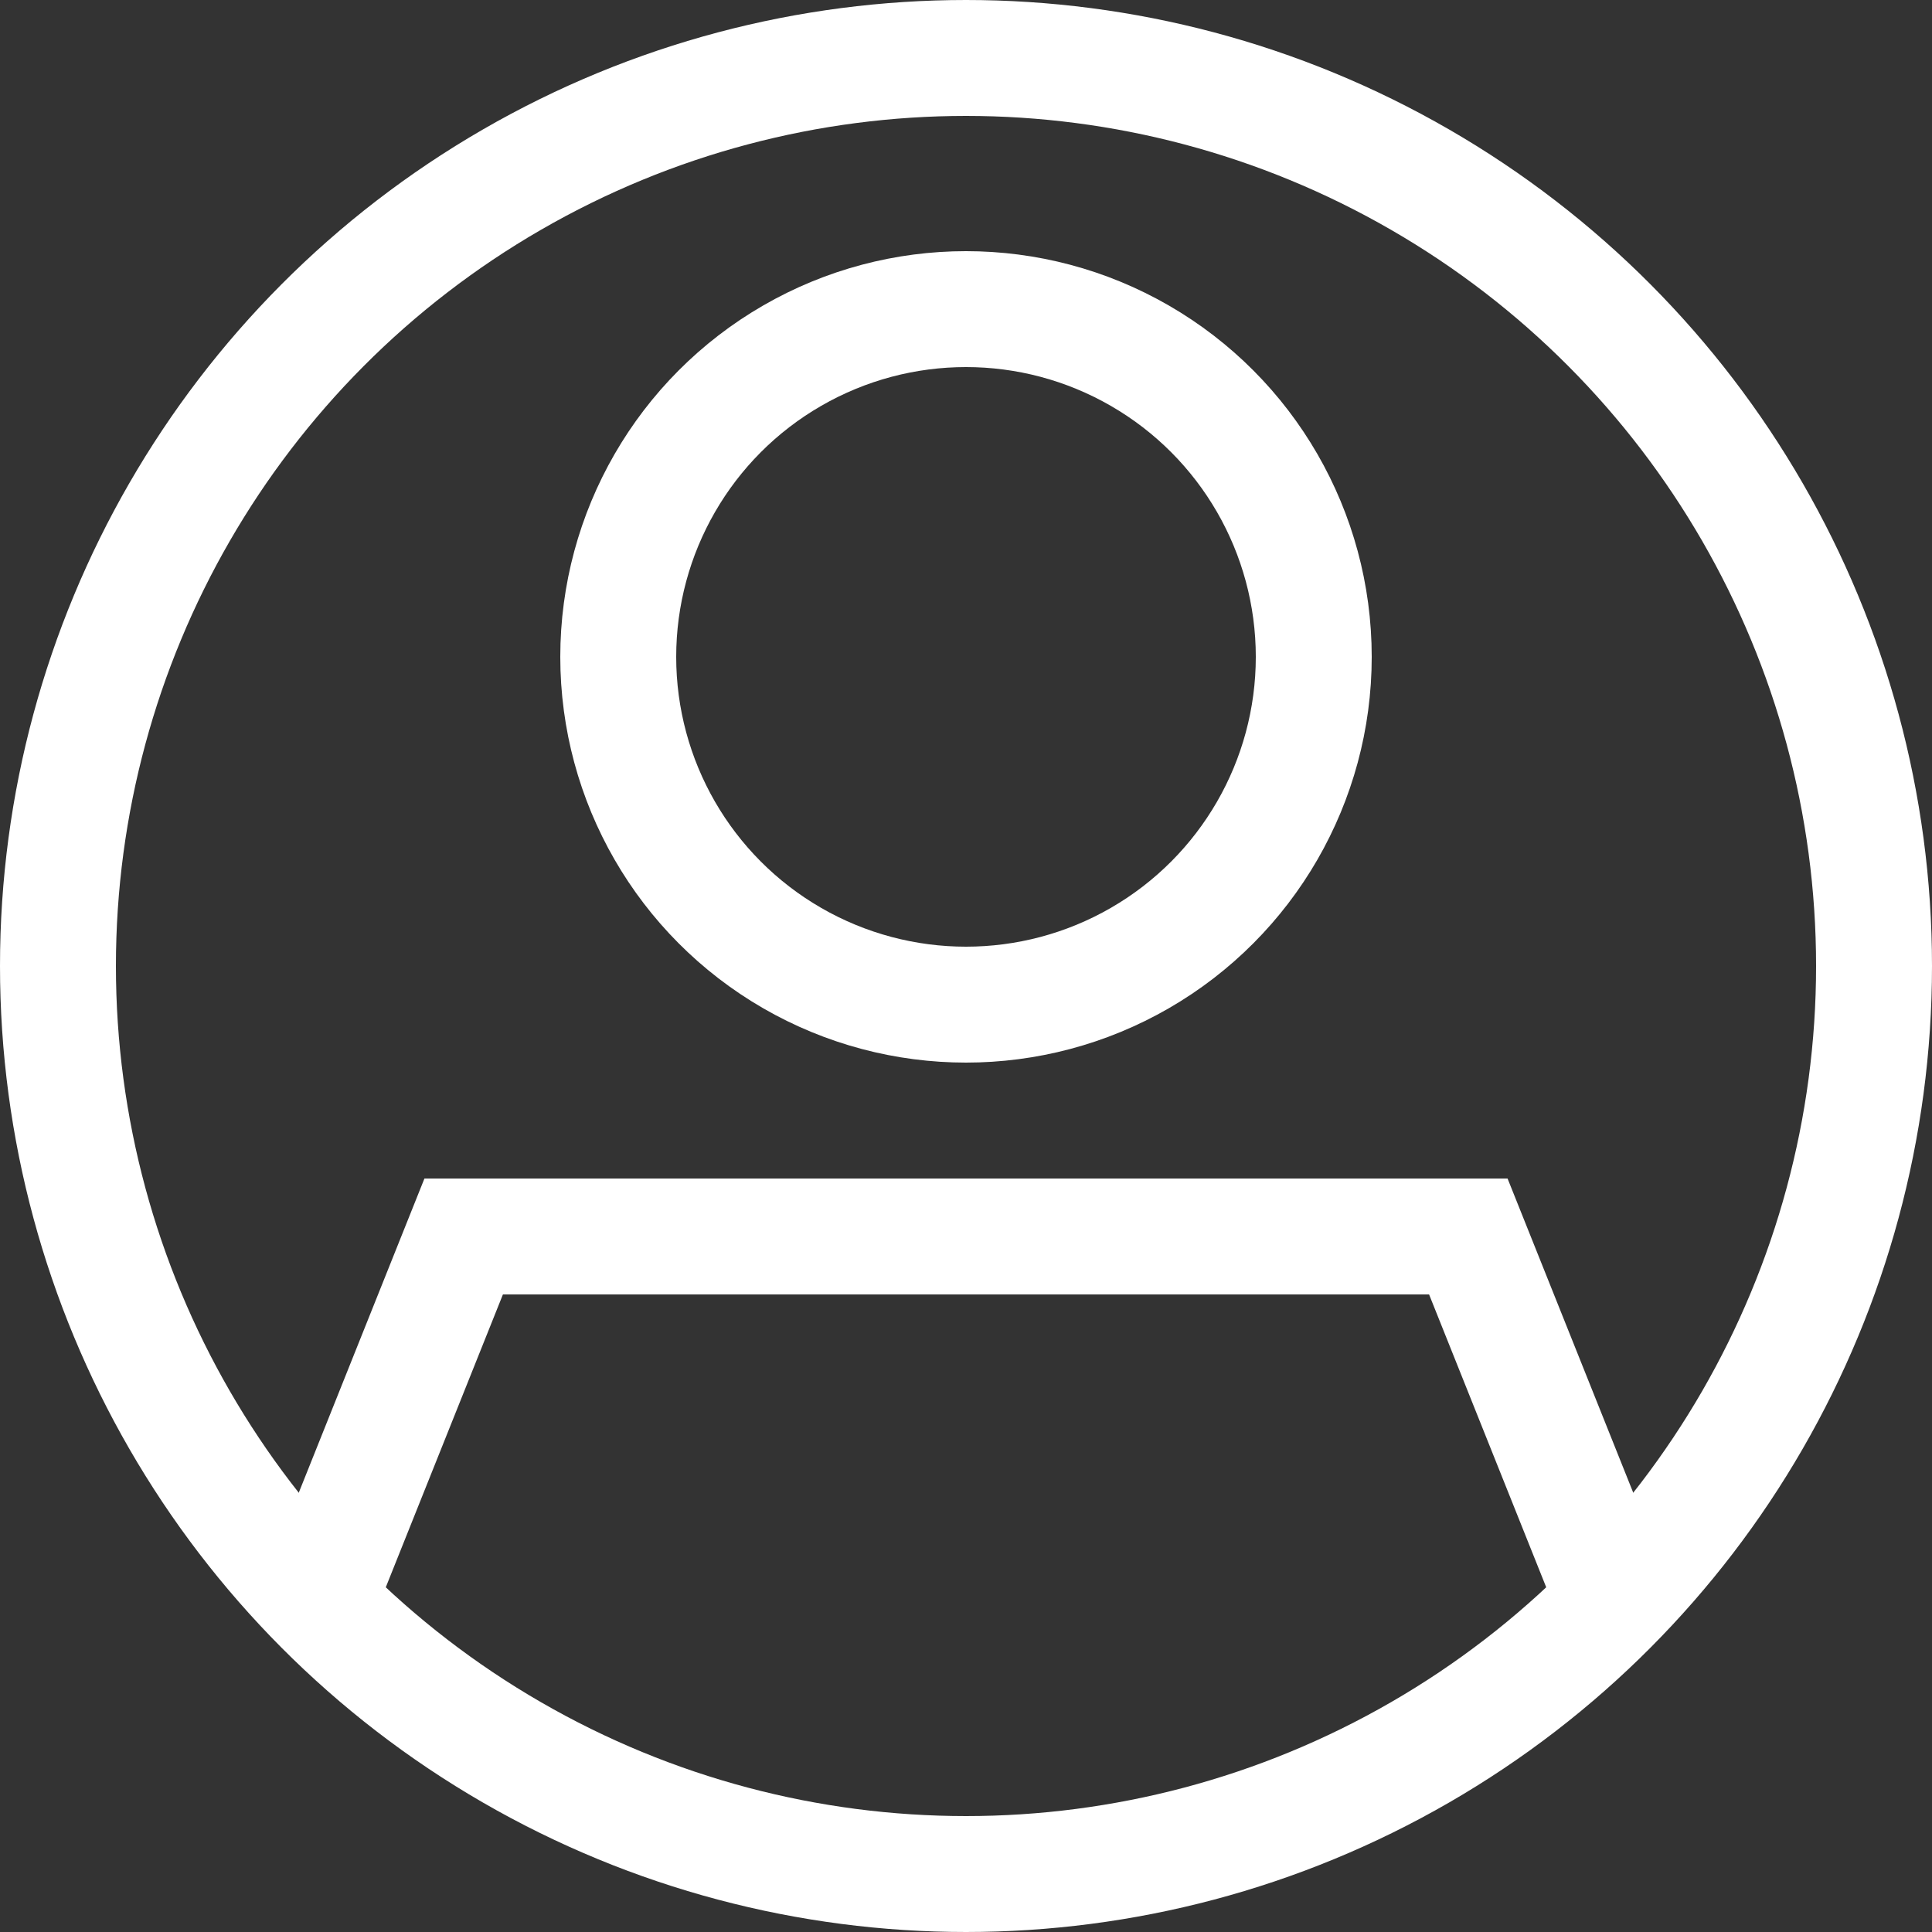 <?xml version="1.0" encoding="UTF-8"?>
<svg id="Layer_1" xmlns="http://www.w3.org/2000/svg" viewBox="0 0 25 25">
  <rect x="0" y="0" width="25" height="25" fill="#333333" stroke="none"/>
  <defs>
    <style>
      .cls-1 {
        fill: none;
        stroke: #fff;
        stroke-width: 1.5px;
      }
    </style>
  </defs>
  <g id="icon---small---account">
    <circle id="Oval" class="cls-1" cx="12.5" cy="12.5" r="11.75"/>
    <circle id="Oval-2" data-name="Oval" class="cls-1" cx="12.5" cy="8.5" r="4.5"/>
    <polyline id="Path" class="cls-1" points="4 21 6 16 19 16 21 21"/>
  </g>
</svg>